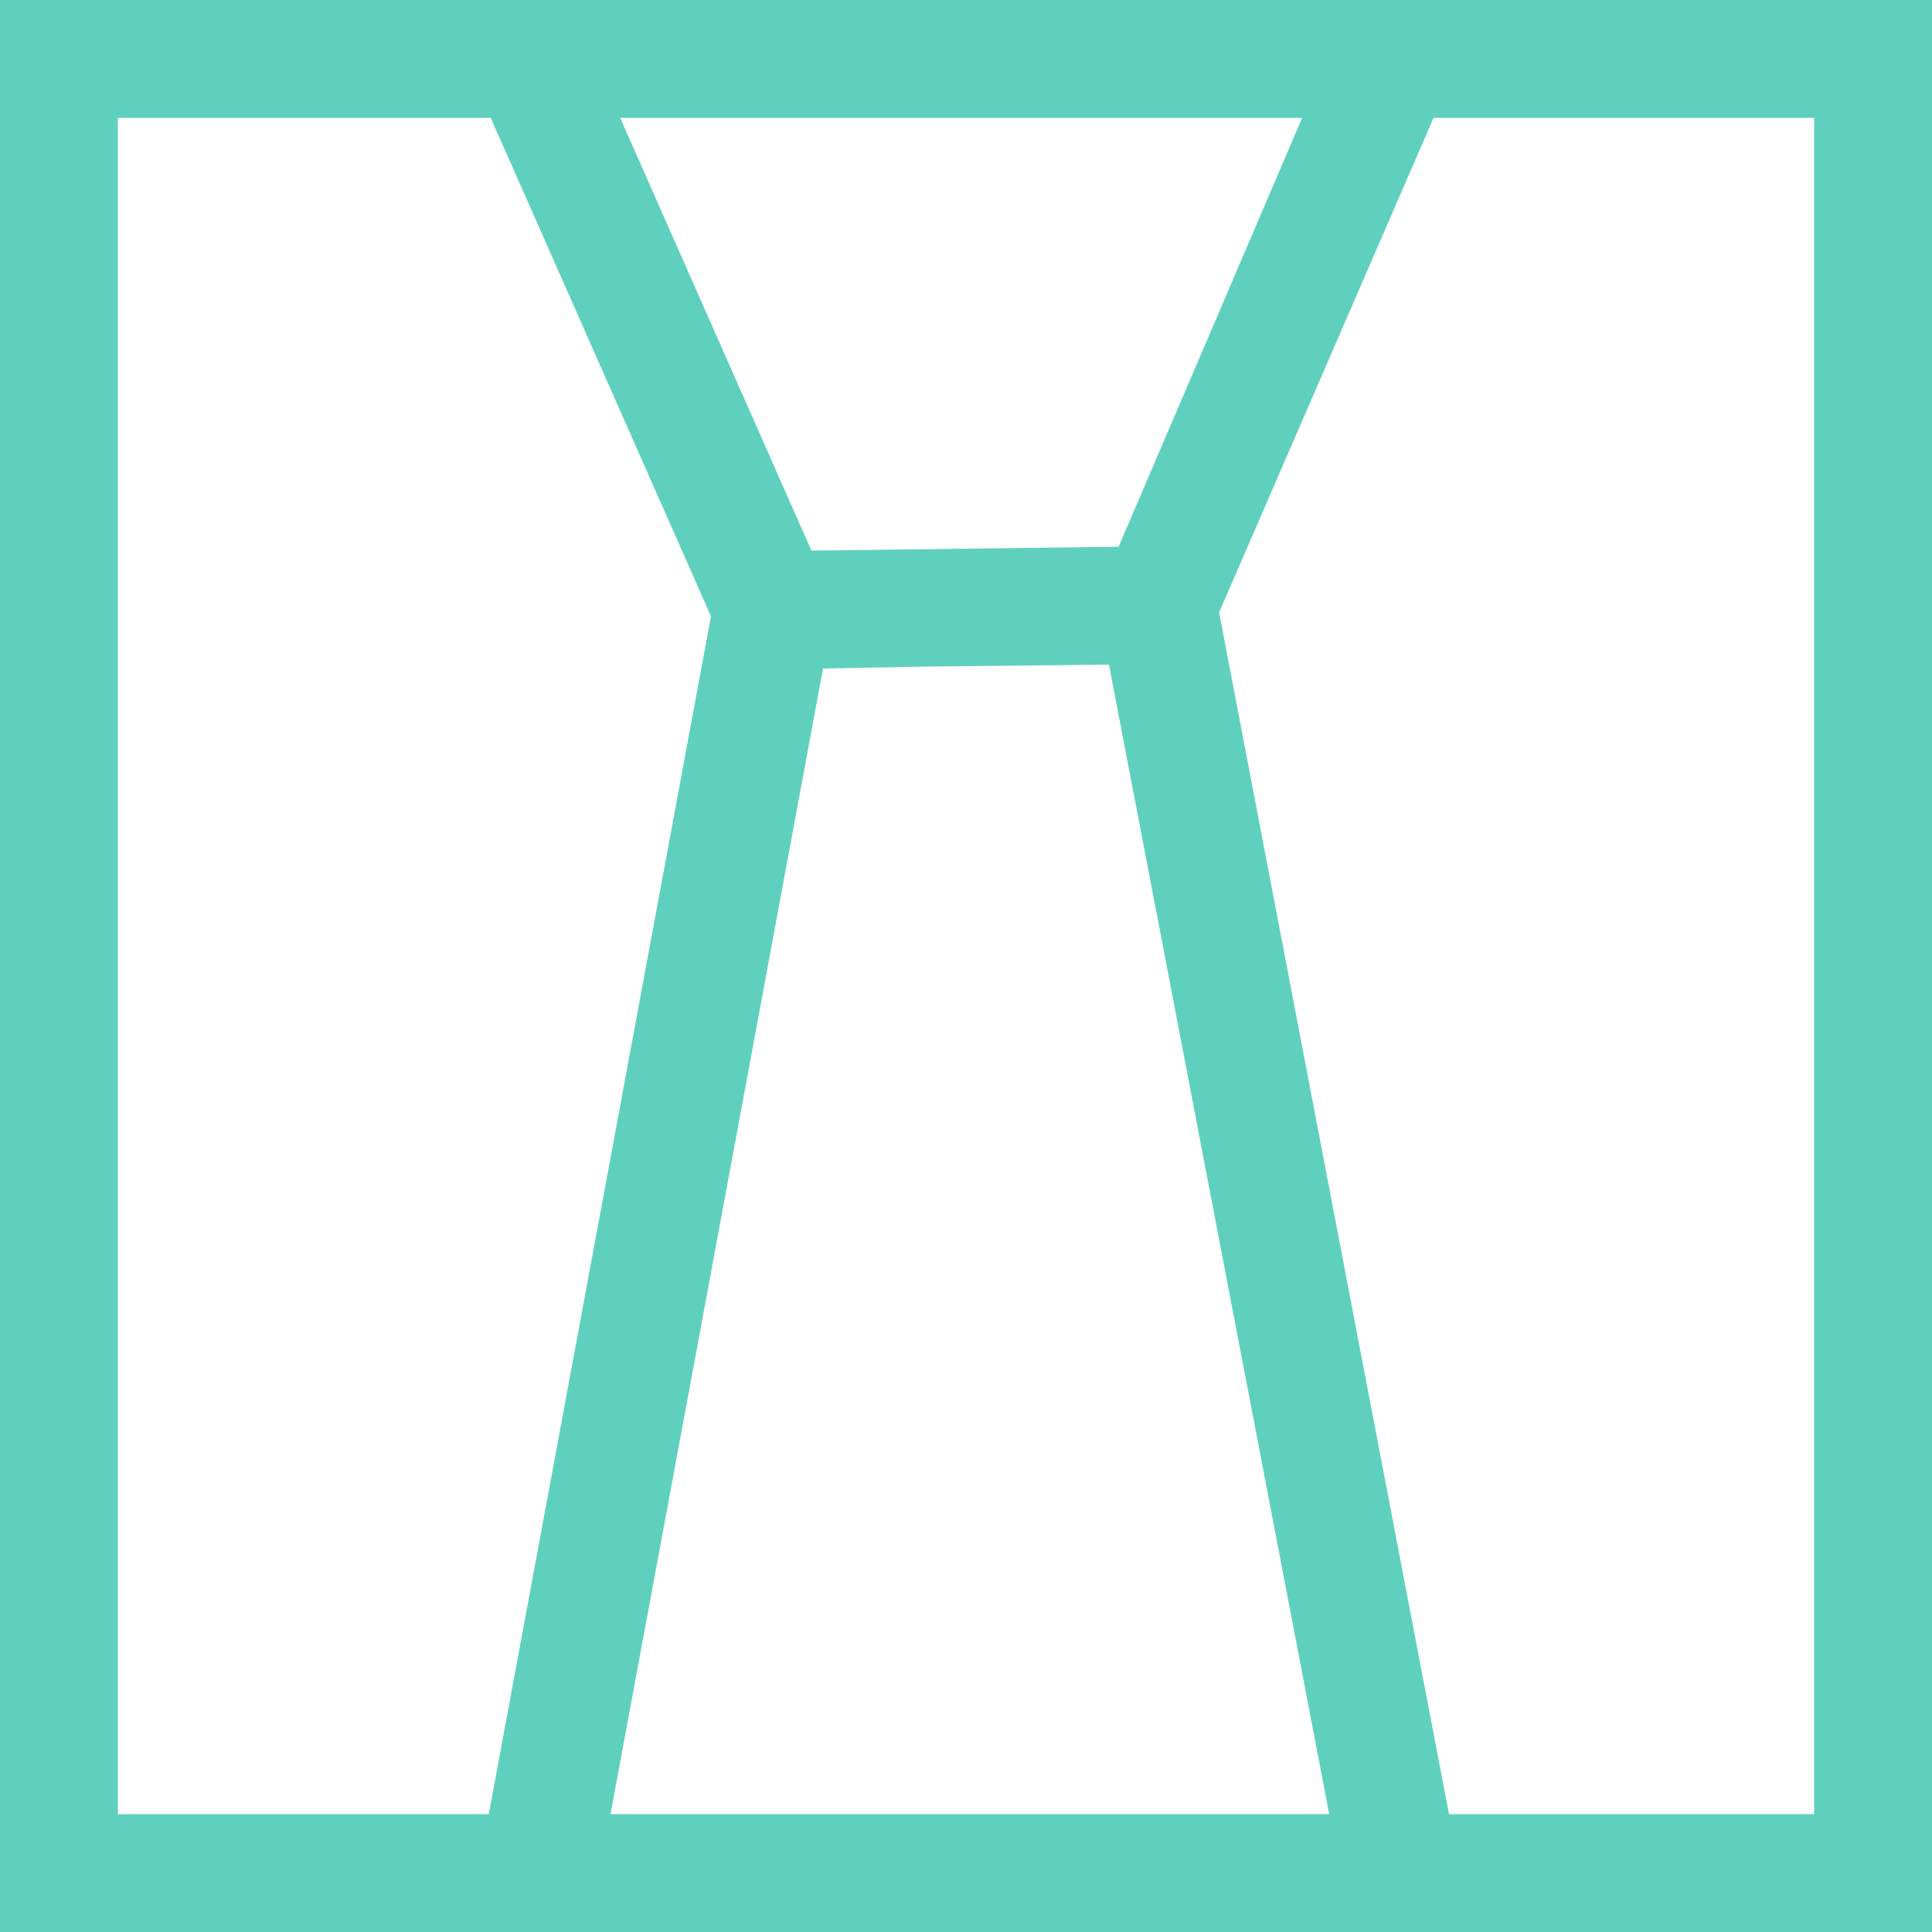 <?xml version="1.0" encoding="utf-8"?>
<!-- Generator: Adobe Illustrator 24.0.1, SVG Export Plug-In . SVG Version: 6.00 Build 0)  -->
<svg version="1.1" id="Layer_2" xmlns="http://www.w3.org/2000/svg" xmlns:xlink="http://www.w3.org/1999/xlink" x="0px" y="0px"
	 viewBox="0 0 100 100" style="enable-background:new 0 0 100 100;" xml:space="preserve">
<style type="text/css">
	.st0{fill:#5FD0BE;}
</style>
<path class="st0" d="M6.1,6.1h19.3l11.4,25.8L25.3,93.9H6.1V6.1z M42.6,34.6l5.4-0.1l9.4-0.1l11.4,59.5H31.6L42.6,34.6z M57.9,28.3
	L42,28.5L32.1,6.1h35.3L57.9,28.3z M93.9,93.9H75L63.1,31.7L74.2,6.1h19.7V93.9z M0,0v100h100v-3.1V0H0z"/>
</svg>
